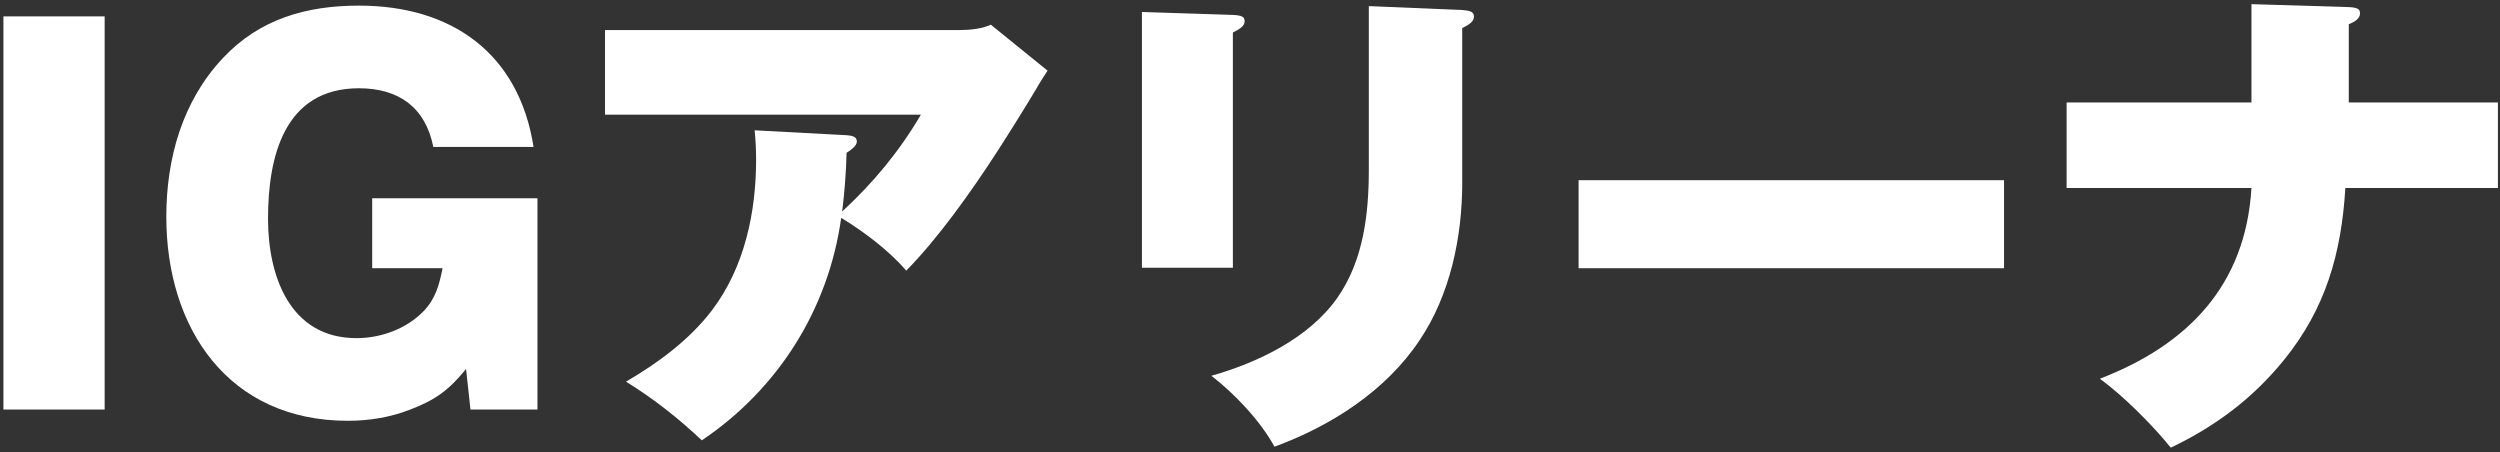 <svg fill="none" height="74" viewBox="0 0 409 74" width="409" xmlns="http://www.w3.org/2000/svg"><rect x="0" y="0" width="409" height="74" fill="#333333" stroke="none"/><g fill="#fff"><path d="m368.339 16.76v-16.08l15.92.48c1.44.08 1.84.32 1.84 1.04 0 .8-.8 1.36-1.84 1.76v12.8h24.4v14h-24.96c-.64 10.64-3.2 19.68-10 28.08-5.12 6.32-11.2 10.88-18.56 14.4-2.96-3.68-7.76-8.48-11.6-11.28 14.32-5.52 23.84-15.2 24.8-31.2h-30.24v-14z"/><path d="m258.259 29.48h69.6v14.4h-69.6z"/><path d="m223.939 1 15.28.64c1.12.08 1.92.24 1.92 1.04s-.64 1.28-1.92 1.92v25.36c0 8.88-2 18.32-6.96 25.68-5.52 8.32-14.56 14.08-23.76 17.44-2.24-4.16-6.56-8.72-10.32-11.6 7.6-2.16 16-6.16 20.64-12.8 4.24-6.08 5.12-13.68 5.12-20.88zm-37.12.96 14.88.48c1.52.08 1.92.32 1.92 1.04s-.64 1.2-1.92 1.84v38.48h-14.88z"/><path d="m137.619 35.64c-2.08 14.96-10.32 28-22.8 36.4-3.92-3.68-7.76-6.72-12.4-9.6 5.2-3.04 10.32-6.8 14-11.6 5.44-7.12 7.28-16.24 7.28-24.72 0-1.6-.08-3.2-.24-4.8l15.04.8c.8.08 1.68.16 1.68 1.04 0 .72-1.04 1.44-1.68 1.84-.08 3.2-.32 6.4-.72 9.6 5.12-4.72 9.36-9.84 12.88-15.84h-51.68v-13.84h57.84c1.68 0 3.76-.16 5.28-.88l9.28 7.52c-.32.48-1.36 2.08-1.84 2.96-1.52 2.56-4 6.56-6.32 10.16-4.56 7.04-9.84 14.4-14.96 19.6-2.8-3.28-6.96-6.4-10.64-8.64z"/><path d="m72.409 43.88h-11.52v-11.44h27.04v34.56h-10.96l-.72-6.64c-2.8 3.44-4.96 5.04-9.12 6.64-3.28 1.28-6.72 1.84-10.24 1.84-19.52 0-29.68-15.12-29.68-33.36 0-9.6 2.64-18.96 9.28-26 6-6.4 13.68-8.56 22.24-8.56 15.12 0 26.16 7.76 28.56 23.12h-16.4c-1.28-6.48-5.68-9.6-12.16-9.6-12.32 0-14.88 11.36-14.88 21.36 0 9.28 3.52 19.52 14.48 19.52 4 0 8.16-1.52 10.96-4.4 2-2.08 2.56-4.32 3.12-7.04z"/><path d="m17.12 67h-16.56v-64.32h16.56z"/></g></svg>